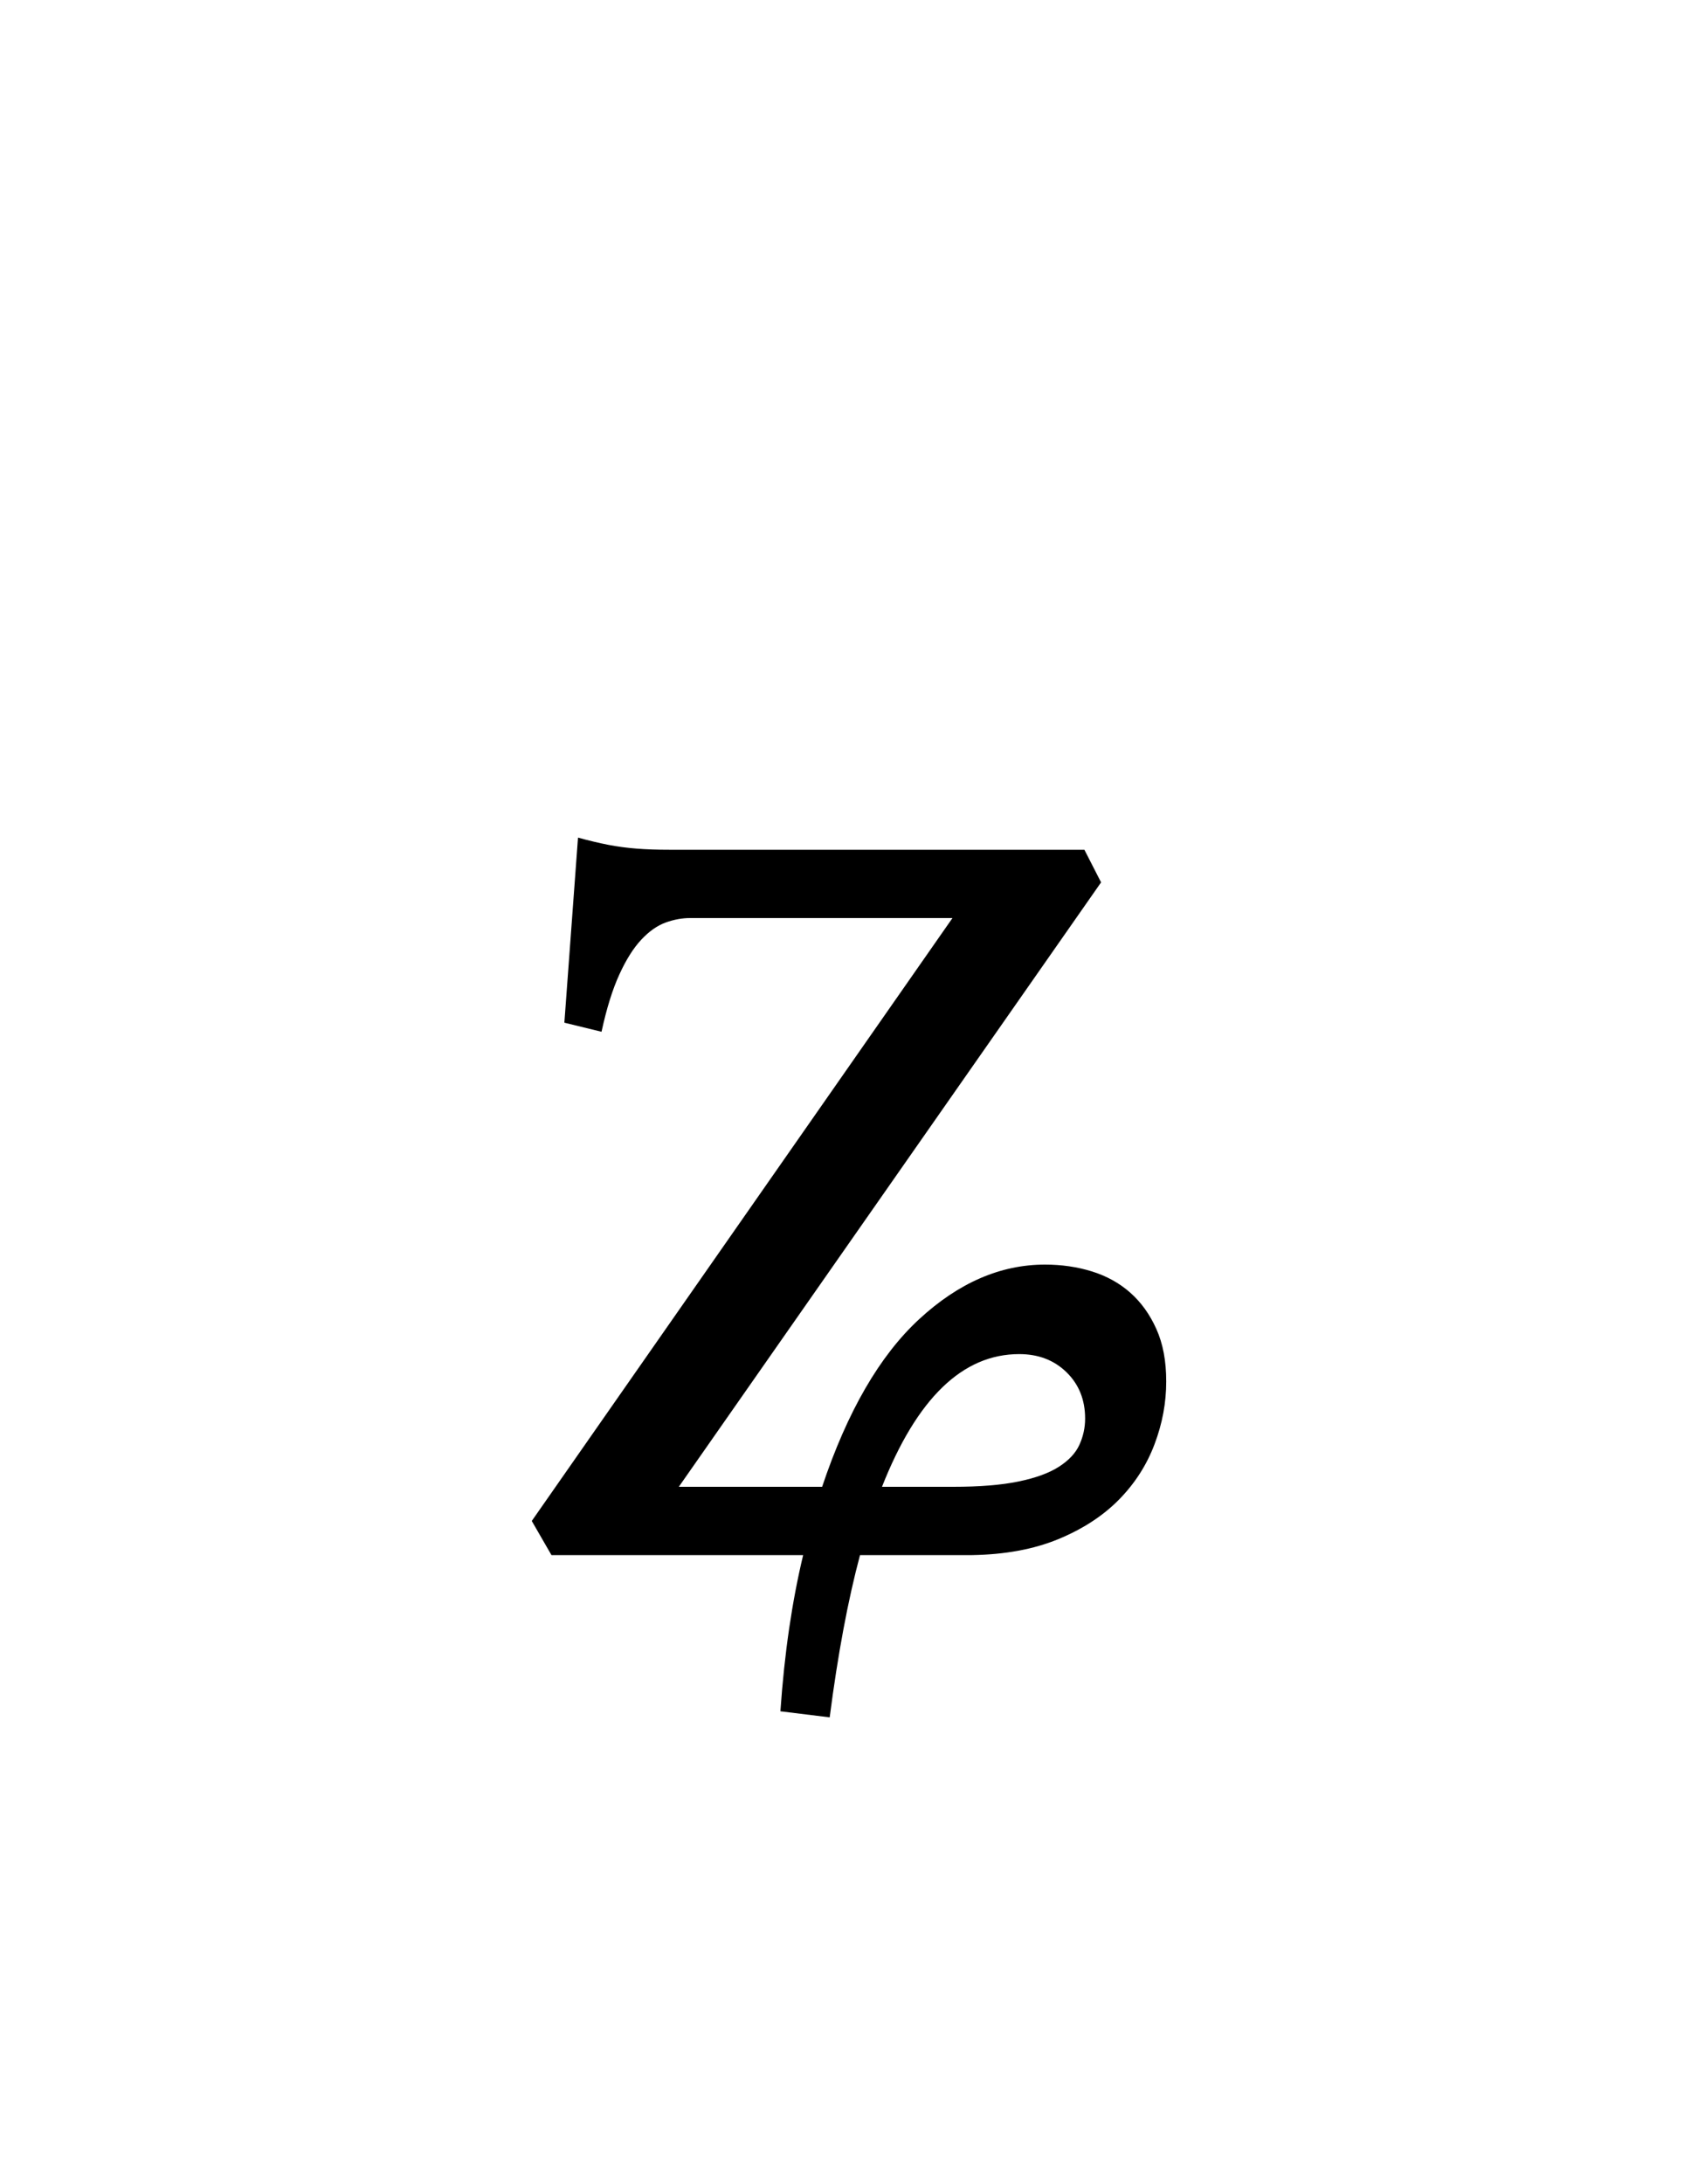 <?xml version="1.0" encoding="UTF-8" standalone="no"?>
<!-- Created with Inkscape (http://www.inkscape.org/) -->
<svg
   xmlns:dc="http://purl.org/dc/elements/1.1/"
   xmlns:cc="http://creativecommons.org/ns#"
   xmlns:rdf="http://www.w3.org/1999/02/22-rdf-syntax-ns#"
   xmlns:svg="http://www.w3.org/2000/svg"
   xmlns="http://www.w3.org/2000/svg"
   xmlns:sodipodi="http://sodipodi.sourceforge.net/DTD/sodipodi-0.dtd"
   xmlns:inkscape="http://www.inkscape.org/namespaces/inkscape"
   width="35"
   height="45"
   id="svg2"
   sodipodi:version="0.32"
   inkscape:version="0.46dev+devel"
   sodipodi:docname="IPA voiced alveolo-palatal fricative.svg"
   inkscape:output_extension="org.inkscape.output.svg.inkscape"
   version="1.0">
  <defs
     id="defs4" />
  <sodipodi:namedview
     id="base"
     pagecolor="#ffffff"
     bordercolor="#666666"
     borderopacity="1.0"
     inkscape:pageopacity="0.0"
     inkscape:pageshadow="2"
     inkscape:zoom="18.177778"
     inkscape:cx="10.733497"
     inkscape:cy="22.5"
     inkscape:document-units="px"
     inkscape:current-layer="layer1"
     showgrid="false"
     inkscape:window-width="1680"
     inkscape:window-height="1029"
     inkscape:window-x="0"
     inkscape:window-y="0"
     inkscape:showpageshadow="false" />
  <g
     inkscape:label="Livello 1"
     inkscape:groupmode="layer"
     id="layer1"
     transform="translate(-254.561,-543.45)">
    <path
       style="font-size:32px;font-style:normal;font-variant:normal;font-weight:normal;font-stretch:normal;text-align:center;line-height:125%;writing-mode:lr-tb;text-anchor:middle;fill:#000000;fill-opacity:1;fill-rule:nonzero;stroke:none;stroke-width:1.5;stroke-linecap:round;stroke-linejoin:round;stroke-miterlimit:4;stroke-dashoffset:0;stroke-opacity:1;font-family:Flanker"
       d="M 275.569,571.348 C 274.402,571.348 273.46,572.259 272.741,574.082 L 274.21,574.082 C 274.751,574.082 275.199,574.046 275.553,573.973 C 275.908,573.9 276.186,573.799 276.389,573.668 C 276.592,573.538 276.733,573.387 276.811,573.215 C 276.889,573.043 276.928,572.864 276.928,572.676 C 276.928,572.291 276.801,571.973 276.546,571.723 C 276.29,571.473 275.965,571.348 275.569,571.348 L 275.569,571.348 z M 276.1,569.504 C 276.444,569.504 276.767,569.551 277.069,569.645 C 277.371,569.739 277.634,569.884 277.858,570.082 C 278.082,570.28 278.262,570.53 278.397,570.832 C 278.533,571.134 278.6,571.494 278.6,571.911 C 278.6,572.348 278.52,572.78 278.358,573.207 C 278.197,573.634 277.952,574.015 277.624,574.348 C 277.296,574.681 276.879,574.952 276.374,575.161 C 275.868,575.369 275.277,575.478 274.6,575.489 L 272.288,575.489 C 272.163,575.957 272.048,576.47 271.944,577.028 C 271.84,577.585 271.746,578.187 271.663,578.832 L 270.647,578.707 C 270.689,578.103 270.749,577.536 270.827,577.004 C 270.905,576.473 271.001,575.968 271.116,575.489 L 265.928,575.489 L 265.522,574.786 L 274.194,562.364 L 268.788,562.364 C 268.621,562.364 268.452,562.395 268.28,562.457 C 268.108,562.52 267.941,562.637 267.78,562.809 C 267.619,562.981 267.467,563.22 267.327,563.528 C 267.186,563.835 267.064,564.228 266.96,564.707 L 266.194,564.52 L 266.475,560.707 C 266.704,560.77 266.913,560.819 267.1,560.856 C 267.288,560.892 267.483,560.918 267.686,560.934 C 267.889,560.95 268.111,560.957 268.35,560.957 C 268.6,560.957 268.892,560.957 269.225,560.957 L 276.913,560.957 L 277.257,561.629 L 268.553,574.082 L 271.507,574.082 C 272.027,572.53 272.694,571.379 273.507,570.629 C 274.319,569.879 275.184,569.504 276.1,569.504 L 276.1,569.504 z"
       id="text2332" />
  </g>
</svg>
